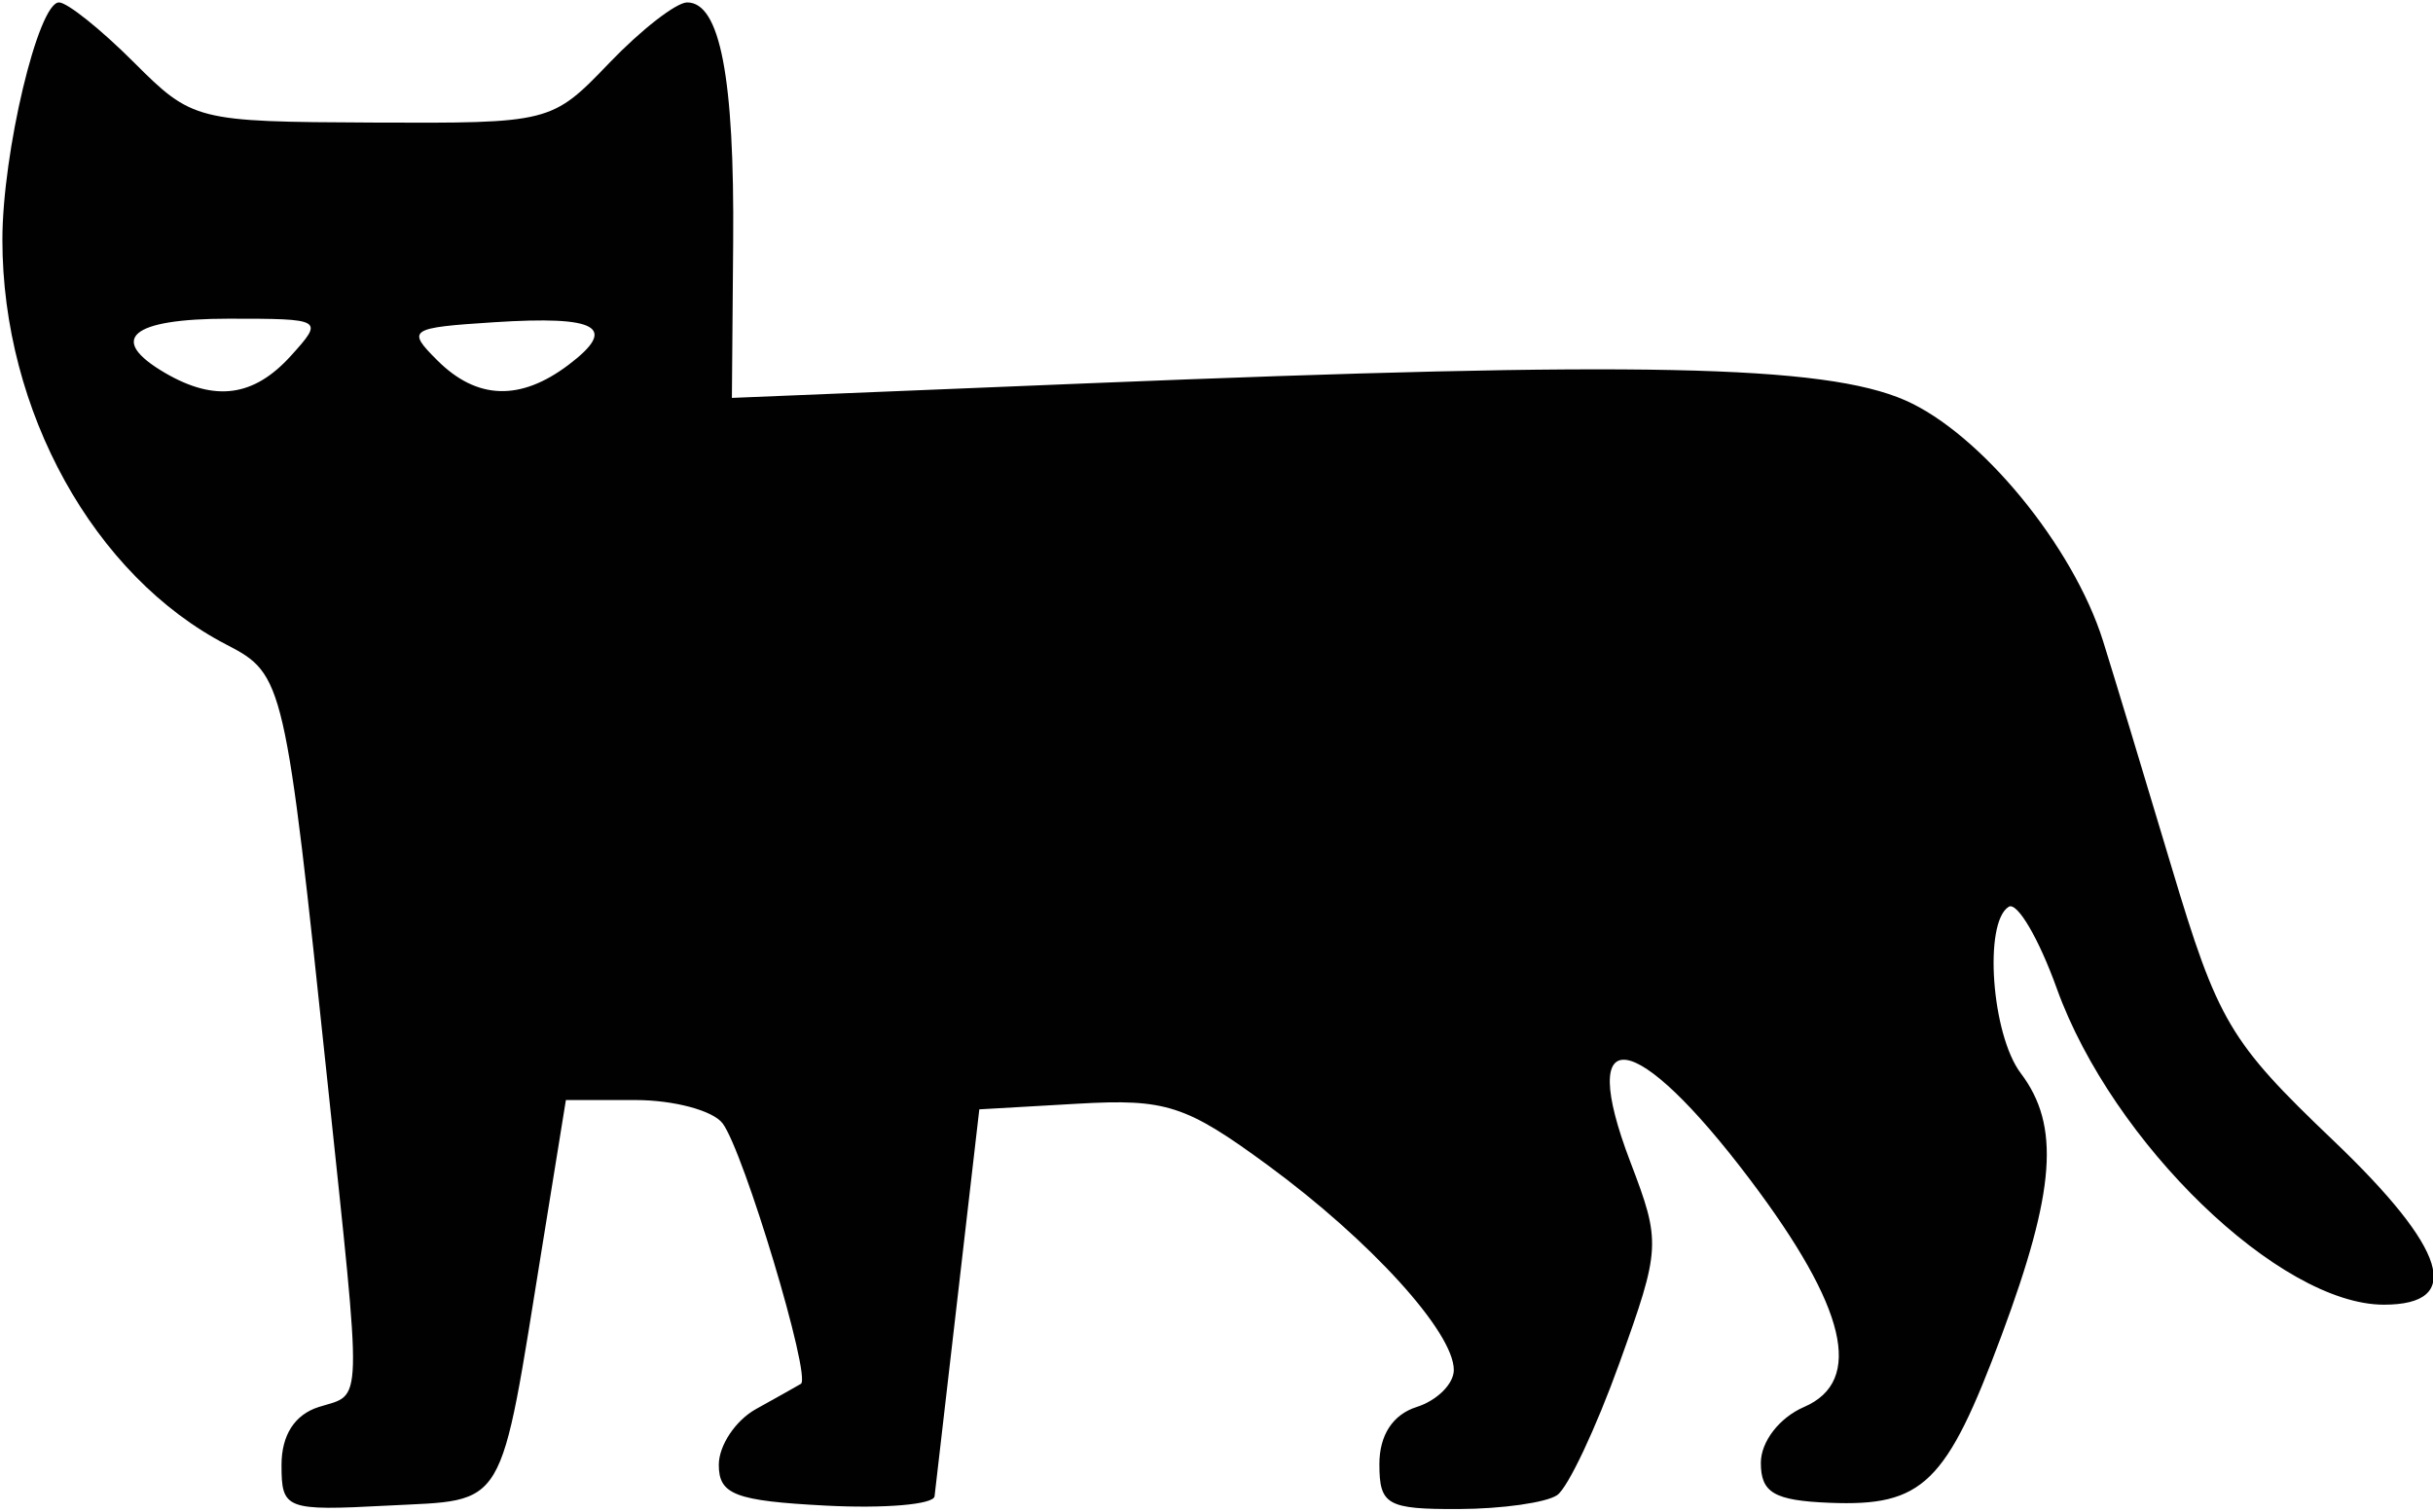 <?xml version="1.0" encoding="UTF-8" standalone="no"?>
<!-- Created with Inkscape (http://www.inkscape.org/) -->
<svg
   xmlns:dc="http://purl.org/dc/elements/1.1/"
   xmlns:cc="http://web.resource.org/cc/"
   xmlns:rdf="http://www.w3.org/1999/02/22-rdf-syntax-ns#"
   xmlns:svg="http://www.w3.org/2000/svg"
   xmlns="http://www.w3.org/2000/svg"
   xmlns:sodipodi="http://inkscape.sourceforge.net/DTD/sodipodi-0.dtd"
   xmlns:inkscape="http://www.inkscape.org/namespaces/inkscape"
   id="svg2313"
   sodipodi:version="0.32"
   inkscape:version="0.43"
   width="523"
   height="325"
   sodipodi:docbase="/usr/home/sebastian"
   sodipodi:docname="El Gat Negre.svg"
   version="1.0">
  <defs
     id="defs2316" />
  <sodipodi:namedview
     inkscape:window-height="951"
     inkscape:window-width="1280"
     inkscape:pageshadow="2"
     inkscape:pageopacity="0.0"
     borderopacity="1.0"
     bordercolor="#666666"
     pagecolor="#ffffff"
     id="base"
     inkscape:zoom="1"
     inkscape:cx="255.15518"
     inkscape:cy="122.84539"
     inkscape:window-x="0"
     inkscape:window-y="25"
     inkscape:current-layer="svg2313" />
  <path
     id="path2356"
     d="M 60.514,314.991 C 60.514,308.574 63.344,304.163 68.514,302.522 C 78.073,299.488 77.945,304.266 70.388,232.522 C 61.305,146.295 61.002,144.98 48.731,138.635 C 20.191,123.876 0.514,88.343 0.514,51.567 C 0.514,32.83 8.215,0.522 12.681,0.522 C 14.45,0.522 21.672,6.295 28.728,13.352 C 41.358,25.982 42.157,26.184 80.036,26.352 C 118.312,26.521 118.579,26.454 130.986,13.522 C 137.846,6.372 145.374,0.522 147.716,0.522 C 154.785,0.522 157.897,16.732 157.604,52.037 L 157.327,85.552 L 233.92,82.414 C 351.826,77.584 392.081,78.422 409.533,86.067 C 425.74,93.166 445.679,117.429 452.079,137.838 C 454.267,144.814 460.889,166.666 466.794,186.398 C 476.757,219.685 479.263,223.926 501.533,245.183 C 526.051,268.585 529.736,280.522 512.44,280.522 C 490.034,280.522 454.076,245.758 442.134,212.548 C 438.255,201.761 433.604,193.848 431.798,194.965 C 426.357,198.327 428.102,222.449 434.386,230.758 C 442.877,241.983 441.86,255.951 430.29,287.046 C 418.387,319.034 413.37,323.927 393.301,323.118 C 381.379,322.638 378.514,320.972 378.514,314.522 C 378.514,309.972 382.514,304.797 387.788,302.522 C 400.71,296.949 396.95,281.125 376.161,253.59 C 351.474,220.893 338.698,219.028 350.465,249.839 C 357.069,267.132 357.002,268.371 348.112,293.082 C 343.078,307.074 337.059,319.845 334.737,321.461 C 332.414,323.077 322.864,324.427 313.514,324.461 C 298.156,324.516 296.514,323.582 296.514,314.792 C 296.514,308.574 299.402,304.145 304.514,302.522 C 308.914,301.126 312.514,297.542 312.514,294.56 C 312.514,286.442 294.636,266.761 272.505,250.516 C 254.905,237.596 250.648,236.219 231.685,237.307 L 210.514,238.522 L 205.893,278.522 C 203.351,300.522 201.101,319.962 200.893,321.722 C 200.684,323.482 190.164,324.382 177.514,323.722 C 158.045,322.706 154.514,321.361 154.514,314.958 C 154.514,310.798 158.114,305.398 162.514,302.958 C 166.914,300.518 171.252,298.084 172.155,297.548 C 174.487,296.163 159.877,247.536 155.322,241.522 C 153.238,238.772 144.809,236.522 136.59,236.522 L 121.645,236.522 L 116.633,267.522 C 107.23,325.684 109.206,322.355 83.276,323.722 C 61.383,324.876 60.514,324.542 60.514,314.991 z M 62.514,76.522 C 69.664,68.62 69.5,68.522 49.134,68.522 C 28.093,68.522 22.984,72.904 35.514,80.202 C 46.234,86.446 54.56,85.311 62.514,76.522 z M 122.222,78.436 C 132.932,70.333 128.569,67.843 106.192,69.285 C 87.909,70.464 87.34,70.85 94.048,77.522 C 102.54,85.969 111.865,86.272 122.222,78.436 z "
     style="fill:#010101" />
</svg>
